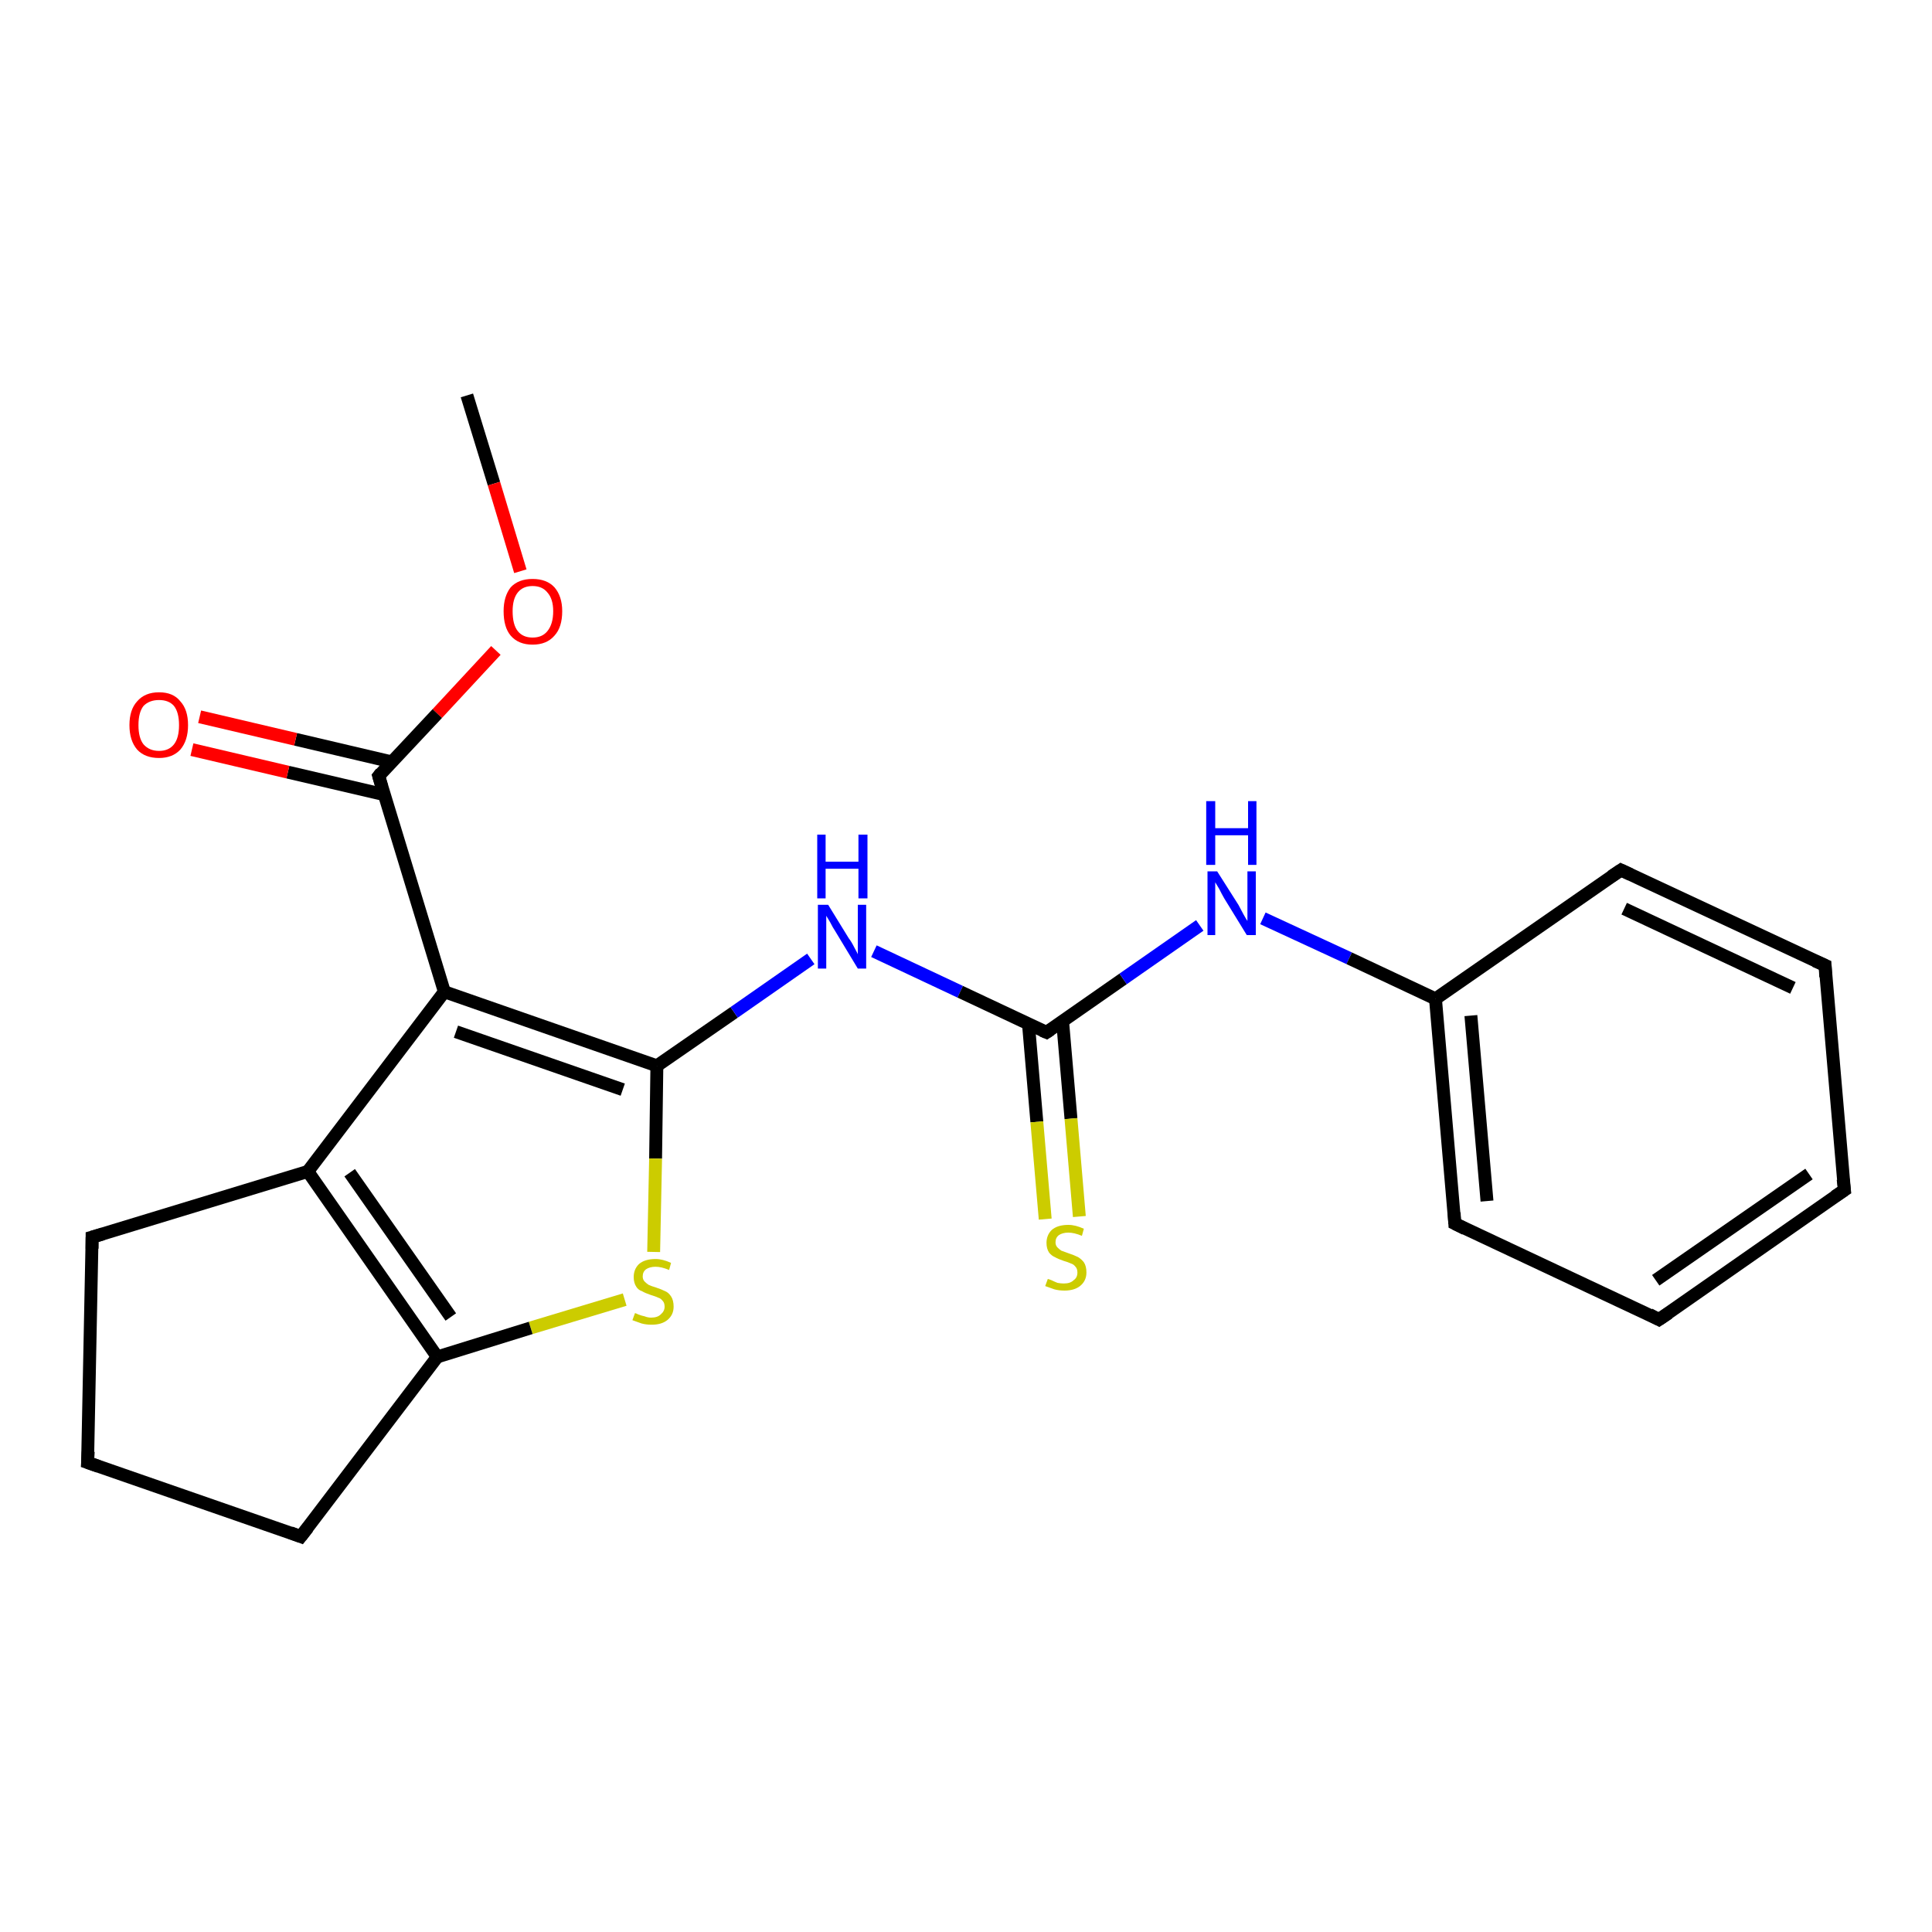 <?xml version='1.0' encoding='iso-8859-1'?>
<svg version='1.1' baseProfile='full'
              xmlns='http://www.w3.org/2000/svg'
                      xmlns:rdkit='http://www.rdkit.org/xml'
                      xmlns:xlink='http://www.w3.org/1999/xlink'
                  xml:space='preserve'
width='300px' height='300px' viewBox='0 0 300 300'>
<!-- END OF HEADER -->
<rect style='opacity:1.0;fill:#FFFFFF;stroke:none' width='300.0' height='300.0' x='0.0' y='0.0'> </rect>
<path class='bond-0 atom-0 atom-1' d='M 72.5,61.4 L 76.7,75.1' style='fill:none;fill-rule:evenodd;stroke:#000000;stroke-width:2.0px;stroke-linecap:butt;stroke-linejoin:miter;stroke-opacity:1' />
<path class='bond-0 atom-0 atom-1' d='M 76.7,75.1 L 80.8,88.7' style='fill:none;fill-rule:evenodd;stroke:#FF0000;stroke-width:2.0px;stroke-linecap:butt;stroke-linejoin:miter;stroke-opacity:1' />
<path class='bond-1 atom-1 atom-2' d='M 77.0,101.0 L 67.9,110.8' style='fill:none;fill-rule:evenodd;stroke:#FF0000;stroke-width:2.0px;stroke-linecap:butt;stroke-linejoin:miter;stroke-opacity:1' />
<path class='bond-1 atom-1 atom-2' d='M 67.9,110.8 L 58.8,120.5' style='fill:none;fill-rule:evenodd;stroke:#000000;stroke-width:2.0px;stroke-linecap:butt;stroke-linejoin:miter;stroke-opacity:1' />
<path class='bond-2 atom-2 atom-3' d='M 60.8,118.3 L 45.9,114.8' style='fill:none;fill-rule:evenodd;stroke:#000000;stroke-width:2.0px;stroke-linecap:butt;stroke-linejoin:miter;stroke-opacity:1' />
<path class='bond-2 atom-2 atom-3' d='M 45.9,114.8 L 31.0,111.3' style='fill:none;fill-rule:evenodd;stroke:#FF0000;stroke-width:2.0px;stroke-linecap:butt;stroke-linejoin:miter;stroke-opacity:1' />
<path class='bond-2 atom-2 atom-3' d='M 59.7,123.4 L 44.7,119.9' style='fill:none;fill-rule:evenodd;stroke:#000000;stroke-width:2.0px;stroke-linecap:butt;stroke-linejoin:miter;stroke-opacity:1' />
<path class='bond-2 atom-2 atom-3' d='M 44.7,119.9 L 29.8,116.4' style='fill:none;fill-rule:evenodd;stroke:#FF0000;stroke-width:2.0px;stroke-linecap:butt;stroke-linejoin:miter;stroke-opacity:1' />
<path class='bond-3 atom-2 atom-4' d='M 58.8,120.5 L 69.0,154.0' style='fill:none;fill-rule:evenodd;stroke:#000000;stroke-width:2.0px;stroke-linecap:butt;stroke-linejoin:miter;stroke-opacity:1' />
<path class='bond-4 atom-4 atom-5' d='M 69.0,154.0 L 102.0,165.5' style='fill:none;fill-rule:evenodd;stroke:#000000;stroke-width:2.0px;stroke-linecap:butt;stroke-linejoin:miter;stroke-opacity:1' />
<path class='bond-4 atom-4 atom-5' d='M 70.8,160.2 L 96.7,169.2' style='fill:none;fill-rule:evenodd;stroke:#000000;stroke-width:2.0px;stroke-linecap:butt;stroke-linejoin:miter;stroke-opacity:1' />
<path class='bond-5 atom-5 atom-6' d='M 102.0,165.5 L 114.0,157.2' style='fill:none;fill-rule:evenodd;stroke:#000000;stroke-width:2.0px;stroke-linecap:butt;stroke-linejoin:miter;stroke-opacity:1' />
<path class='bond-5 atom-5 atom-6' d='M 114.0,157.2 L 125.9,148.9' style='fill:none;fill-rule:evenodd;stroke:#0000FF;stroke-width:2.0px;stroke-linecap:butt;stroke-linejoin:miter;stroke-opacity:1' />
<path class='bond-6 atom-6 atom-7' d='M 135.7,147.7 L 149.1,154.0' style='fill:none;fill-rule:evenodd;stroke:#0000FF;stroke-width:2.0px;stroke-linecap:butt;stroke-linejoin:miter;stroke-opacity:1' />
<path class='bond-6 atom-6 atom-7' d='M 149.1,154.0 L 162.5,160.3' style='fill:none;fill-rule:evenodd;stroke:#000000;stroke-width:2.0px;stroke-linecap:butt;stroke-linejoin:miter;stroke-opacity:1' />
<path class='bond-7 atom-7 atom-8' d='M 159.7,159.0 L 161.0,174.2' style='fill:none;fill-rule:evenodd;stroke:#000000;stroke-width:2.0px;stroke-linecap:butt;stroke-linejoin:miter;stroke-opacity:1' />
<path class='bond-7 atom-7 atom-8' d='M 161.0,174.2 L 162.3,189.3' style='fill:none;fill-rule:evenodd;stroke:#CCCC00;stroke-width:2.0px;stroke-linecap:butt;stroke-linejoin:miter;stroke-opacity:1' />
<path class='bond-7 atom-7 atom-8' d='M 165.0,158.6 L 166.3,173.7' style='fill:none;fill-rule:evenodd;stroke:#000000;stroke-width:2.0px;stroke-linecap:butt;stroke-linejoin:miter;stroke-opacity:1' />
<path class='bond-7 atom-7 atom-8' d='M 166.3,173.7 L 167.6,188.9' style='fill:none;fill-rule:evenodd;stroke:#CCCC00;stroke-width:2.0px;stroke-linecap:butt;stroke-linejoin:miter;stroke-opacity:1' />
<path class='bond-8 atom-7 atom-9' d='M 162.5,160.3 L 174.4,152.0' style='fill:none;fill-rule:evenodd;stroke:#000000;stroke-width:2.0px;stroke-linecap:butt;stroke-linejoin:miter;stroke-opacity:1' />
<path class='bond-8 atom-7 atom-9' d='M 174.4,152.0 L 186.3,143.7' style='fill:none;fill-rule:evenodd;stroke:#0000FF;stroke-width:2.0px;stroke-linecap:butt;stroke-linejoin:miter;stroke-opacity:1' />
<path class='bond-9 atom-9 atom-10' d='M 196.1,142.6 L 209.5,148.8' style='fill:none;fill-rule:evenodd;stroke:#0000FF;stroke-width:2.0px;stroke-linecap:butt;stroke-linejoin:miter;stroke-opacity:1' />
<path class='bond-9 atom-9 atom-10' d='M 209.5,148.8 L 222.9,155.1' style='fill:none;fill-rule:evenodd;stroke:#000000;stroke-width:2.0px;stroke-linecap:butt;stroke-linejoin:miter;stroke-opacity:1' />
<path class='bond-10 atom-10 atom-11' d='M 222.9,155.1 L 225.9,190.0' style='fill:none;fill-rule:evenodd;stroke:#000000;stroke-width:2.0px;stroke-linecap:butt;stroke-linejoin:miter;stroke-opacity:1' />
<path class='bond-10 atom-10 atom-11' d='M 228.4,157.7 L 230.9,186.5' style='fill:none;fill-rule:evenodd;stroke:#000000;stroke-width:2.0px;stroke-linecap:butt;stroke-linejoin:miter;stroke-opacity:1' />
<path class='bond-11 atom-11 atom-12' d='M 225.9,190.0 L 257.6,204.9' style='fill:none;fill-rule:evenodd;stroke:#000000;stroke-width:2.0px;stroke-linecap:butt;stroke-linejoin:miter;stroke-opacity:1' />
<path class='bond-12 atom-12 atom-13' d='M 257.6,204.9 L 286.4,184.8' style='fill:none;fill-rule:evenodd;stroke:#000000;stroke-width:2.0px;stroke-linecap:butt;stroke-linejoin:miter;stroke-opacity:1' />
<path class='bond-12 atom-12 atom-13' d='M 257.1,198.8 L 280.9,182.3' style='fill:none;fill-rule:evenodd;stroke:#000000;stroke-width:2.0px;stroke-linecap:butt;stroke-linejoin:miter;stroke-opacity:1' />
<path class='bond-13 atom-13 atom-14' d='M 286.4,184.8 L 283.4,149.9' style='fill:none;fill-rule:evenodd;stroke:#000000;stroke-width:2.0px;stroke-linecap:butt;stroke-linejoin:miter;stroke-opacity:1' />
<path class='bond-14 atom-14 atom-15' d='M 283.4,149.9 L 251.7,135.1' style='fill:none;fill-rule:evenodd;stroke:#000000;stroke-width:2.0px;stroke-linecap:butt;stroke-linejoin:miter;stroke-opacity:1' />
<path class='bond-14 atom-14 atom-15' d='M 278.4,153.4 L 252.2,141.1' style='fill:none;fill-rule:evenodd;stroke:#000000;stroke-width:2.0px;stroke-linecap:butt;stroke-linejoin:miter;stroke-opacity:1' />
<path class='bond-15 atom-5 atom-16' d='M 102.0,165.5 L 101.8,179.9' style='fill:none;fill-rule:evenodd;stroke:#000000;stroke-width:2.0px;stroke-linecap:butt;stroke-linejoin:miter;stroke-opacity:1' />
<path class='bond-15 atom-5 atom-16' d='M 101.8,179.9 L 101.5,194.4' style='fill:none;fill-rule:evenodd;stroke:#CCCC00;stroke-width:2.0px;stroke-linecap:butt;stroke-linejoin:miter;stroke-opacity:1' />
<path class='bond-16 atom-16 atom-17' d='M 97.0,201.8 L 82.4,206.2' style='fill:none;fill-rule:evenodd;stroke:#CCCC00;stroke-width:2.0px;stroke-linecap:butt;stroke-linejoin:miter;stroke-opacity:1' />
<path class='bond-16 atom-16 atom-17' d='M 82.4,206.2 L 67.9,210.7' style='fill:none;fill-rule:evenodd;stroke:#000000;stroke-width:2.0px;stroke-linecap:butt;stroke-linejoin:miter;stroke-opacity:1' />
<path class='bond-17 atom-17 atom-18' d='M 67.9,210.7 L 46.7,238.6' style='fill:none;fill-rule:evenodd;stroke:#000000;stroke-width:2.0px;stroke-linecap:butt;stroke-linejoin:miter;stroke-opacity:1' />
<path class='bond-18 atom-18 atom-19' d='M 46.7,238.6 L 13.6,227.1' style='fill:none;fill-rule:evenodd;stroke:#000000;stroke-width:2.0px;stroke-linecap:butt;stroke-linejoin:miter;stroke-opacity:1' />
<path class='bond-19 atom-19 atom-20' d='M 13.6,227.1 L 14.3,192.1' style='fill:none;fill-rule:evenodd;stroke:#000000;stroke-width:2.0px;stroke-linecap:butt;stroke-linejoin:miter;stroke-opacity:1' />
<path class='bond-20 atom-20 atom-21' d='M 14.3,192.1 L 47.8,181.9' style='fill:none;fill-rule:evenodd;stroke:#000000;stroke-width:2.0px;stroke-linecap:butt;stroke-linejoin:miter;stroke-opacity:1' />
<path class='bond-21 atom-21 atom-4' d='M 47.8,181.9 L 69.0,154.0' style='fill:none;fill-rule:evenodd;stroke:#000000;stroke-width:2.0px;stroke-linecap:butt;stroke-linejoin:miter;stroke-opacity:1' />
<path class='bond-22 atom-15 atom-10' d='M 251.7,135.1 L 222.9,155.1' style='fill:none;fill-rule:evenodd;stroke:#000000;stroke-width:2.0px;stroke-linecap:butt;stroke-linejoin:miter;stroke-opacity:1' />
<path class='bond-23 atom-21 atom-17' d='M 47.8,181.9 L 67.9,210.7' style='fill:none;fill-rule:evenodd;stroke:#000000;stroke-width:2.0px;stroke-linecap:butt;stroke-linejoin:miter;stroke-opacity:1' />
<path class='bond-23 atom-21 atom-17' d='M 54.3,182.1 L 70.0,204.5' style='fill:none;fill-rule:evenodd;stroke:#000000;stroke-width:2.0px;stroke-linecap:butt;stroke-linejoin:miter;stroke-opacity:1' />
<path d='M 59.2,120.0 L 58.8,120.5 L 59.3,122.2' style='fill:none;stroke:#000000;stroke-width:2.0px;stroke-linecap:butt;stroke-linejoin:miter;stroke-opacity:1;' />
<path d='M 161.8,160.0 L 162.5,160.3 L 163.1,159.9' style='fill:none;stroke:#000000;stroke-width:2.0px;stroke-linecap:butt;stroke-linejoin:miter;stroke-opacity:1;' />
<path d='M 225.8,188.3 L 225.9,190.0 L 227.5,190.8' style='fill:none;stroke:#000000;stroke-width:2.0px;stroke-linecap:butt;stroke-linejoin:miter;stroke-opacity:1;' />
<path d='M 256.1,204.1 L 257.6,204.9 L 259.1,203.9' style='fill:none;stroke:#000000;stroke-width:2.0px;stroke-linecap:butt;stroke-linejoin:miter;stroke-opacity:1;' />
<path d='M 284.9,185.8 L 286.4,184.8 L 286.2,183.1' style='fill:none;stroke:#000000;stroke-width:2.0px;stroke-linecap:butt;stroke-linejoin:miter;stroke-opacity:1;' />
<path d='M 283.5,151.7 L 283.4,149.9 L 281.8,149.2' style='fill:none;stroke:#000000;stroke-width:2.0px;stroke-linecap:butt;stroke-linejoin:miter;stroke-opacity:1;' />
<path d='M 253.2,135.8 L 251.7,135.1 L 250.2,136.1' style='fill:none;stroke:#000000;stroke-width:2.0px;stroke-linecap:butt;stroke-linejoin:miter;stroke-opacity:1;' />
<path d='M 47.8,237.2 L 46.7,238.6 L 45.1,238.0' style='fill:none;stroke:#000000;stroke-width:2.0px;stroke-linecap:butt;stroke-linejoin:miter;stroke-opacity:1;' />
<path d='M 15.3,227.7 L 13.6,227.1 L 13.7,225.4' style='fill:none;stroke:#000000;stroke-width:2.0px;stroke-linecap:butt;stroke-linejoin:miter;stroke-opacity:1;' />
<path d='M 14.3,193.9 L 14.3,192.1 L 16.0,191.6' style='fill:none;stroke:#000000;stroke-width:2.0px;stroke-linecap:butt;stroke-linejoin:miter;stroke-opacity:1;' />
<path class='atom-1' d='M 78.2 94.9
Q 78.2 92.6, 79.3 91.2
Q 80.5 89.9, 82.7 89.9
Q 84.9 89.9, 86.1 91.2
Q 87.3 92.6, 87.3 94.9
Q 87.3 97.4, 86.1 98.7
Q 84.9 100.1, 82.7 100.1
Q 80.5 100.1, 79.3 98.7
Q 78.2 97.4, 78.2 94.9
M 82.7 99.0
Q 84.2 99.0, 85.0 98.0
Q 85.9 96.9, 85.9 94.9
Q 85.9 93.0, 85.0 92.0
Q 84.2 91.0, 82.7 91.0
Q 81.2 91.0, 80.4 92.0
Q 79.6 93.0, 79.6 94.9
Q 79.6 97.0, 80.4 98.0
Q 81.2 99.0, 82.7 99.0
' fill='#FF0000'/>
<path class='atom-3' d='M 20.1 112.6
Q 20.1 110.2, 21.3 108.9
Q 22.5 107.5, 24.7 107.5
Q 26.9 107.5, 28.0 108.9
Q 29.2 110.2, 29.2 112.6
Q 29.2 115.0, 28.0 116.4
Q 26.8 117.7, 24.7 117.7
Q 22.5 117.7, 21.3 116.4
Q 20.1 115.0, 20.1 112.6
M 24.7 116.6
Q 26.2 116.6, 27.0 115.6
Q 27.8 114.6, 27.8 112.6
Q 27.8 110.6, 27.0 109.6
Q 26.2 108.7, 24.7 108.7
Q 23.2 108.7, 22.3 109.6
Q 21.5 110.6, 21.5 112.6
Q 21.5 114.6, 22.3 115.6
Q 23.2 116.6, 24.7 116.6
' fill='#FF0000'/>
<path class='atom-6' d='M 128.6 140.5
L 131.8 145.7
Q 132.2 146.2, 132.7 147.2
Q 133.2 148.1, 133.2 148.2
L 133.2 140.5
L 134.5 140.5
L 134.5 150.4
L 133.2 150.4
L 129.7 144.6
Q 129.3 144.0, 128.9 143.2
Q 128.4 142.4, 128.3 142.2
L 128.3 150.4
L 127.0 150.4
L 127.0 140.5
L 128.6 140.5
' fill='#0000FF'/>
<path class='atom-6' d='M 126.9 129.6
L 128.2 129.6
L 128.2 133.8
L 133.3 133.8
L 133.3 129.6
L 134.7 129.6
L 134.7 139.5
L 133.3 139.5
L 133.3 134.9
L 128.2 134.9
L 128.2 139.5
L 126.9 139.5
L 126.9 129.6
' fill='#0000FF'/>
<path class='atom-8' d='M 162.7 198.6
Q 162.8 198.6, 163.3 198.8
Q 163.7 199.0, 164.2 199.2
Q 164.7 199.3, 165.2 199.3
Q 166.2 199.3, 166.7 198.8
Q 167.3 198.4, 167.3 197.6
Q 167.3 197.0, 167.0 196.7
Q 166.7 196.3, 166.3 196.2
Q 165.9 196.0, 165.2 195.8
Q 164.3 195.5, 163.8 195.2
Q 163.3 195.0, 162.9 194.5
Q 162.5 193.9, 162.5 193.0
Q 162.5 191.8, 163.3 191.0
Q 164.2 190.2, 165.9 190.2
Q 167.0 190.2, 168.3 190.8
L 168.0 191.9
Q 166.8 191.4, 165.9 191.4
Q 165.0 191.4, 164.4 191.8
Q 163.9 192.2, 163.9 192.9
Q 163.9 193.4, 164.2 193.7
Q 164.5 194.0, 164.8 194.2
Q 165.3 194.4, 165.9 194.6
Q 166.8 194.9, 167.4 195.2
Q 167.9 195.5, 168.3 196.0
Q 168.7 196.6, 168.7 197.6
Q 168.7 198.9, 167.7 199.7
Q 166.8 200.4, 165.3 200.4
Q 164.4 200.4, 163.7 200.2
Q 163.1 200.0, 162.3 199.7
L 162.7 198.6
' fill='#CCCC00'/>
<path class='atom-9' d='M 189.0 135.3
L 192.3 140.5
Q 192.6 141.1, 193.1 142.0
Q 193.6 142.9, 193.7 143.0
L 193.7 135.3
L 195.0 135.3
L 195.0 145.2
L 193.6 145.2
L 190.1 139.5
Q 189.7 138.8, 189.3 138.0
Q 188.9 137.3, 188.7 137.0
L 188.7 145.2
L 187.5 145.2
L 187.5 135.3
L 189.0 135.3
' fill='#0000FF'/>
<path class='atom-9' d='M 187.3 124.4
L 188.7 124.4
L 188.7 128.6
L 193.8 128.6
L 193.8 124.4
L 195.1 124.4
L 195.1 134.3
L 193.8 134.3
L 193.8 129.7
L 188.7 129.7
L 188.7 134.3
L 187.3 134.3
L 187.3 124.4
' fill='#0000FF'/>
<path class='atom-16' d='M 98.6 203.9
Q 98.7 203.9, 99.1 204.1
Q 99.6 204.3, 100.1 204.4
Q 100.6 204.6, 101.1 204.6
Q 102.1 204.6, 102.6 204.1
Q 103.2 203.6, 103.2 202.9
Q 103.2 202.3, 102.9 202.0
Q 102.6 201.6, 102.2 201.5
Q 101.8 201.3, 101.1 201.1
Q 100.2 200.8, 99.7 200.5
Q 99.1 200.3, 98.8 199.8
Q 98.4 199.2, 98.4 198.3
Q 98.4 197.1, 99.2 196.3
Q 100.1 195.5, 101.8 195.5
Q 102.9 195.5, 104.2 196.1
L 103.9 197.2
Q 102.7 196.7, 101.8 196.7
Q 100.9 196.7, 100.3 197.1
Q 99.8 197.5, 99.8 198.2
Q 99.8 198.7, 100.1 199.0
Q 100.4 199.3, 100.7 199.5
Q 101.1 199.7, 101.8 199.9
Q 102.7 200.2, 103.3 200.5
Q 103.8 200.7, 104.2 201.3
Q 104.6 201.9, 104.6 202.9
Q 104.6 204.2, 103.6 205.0
Q 102.7 205.7, 101.2 205.7
Q 100.3 205.7, 99.6 205.5
Q 99.0 205.3, 98.2 205.0
L 98.6 203.9
' fill='#CCCC00'/>
</svg>
